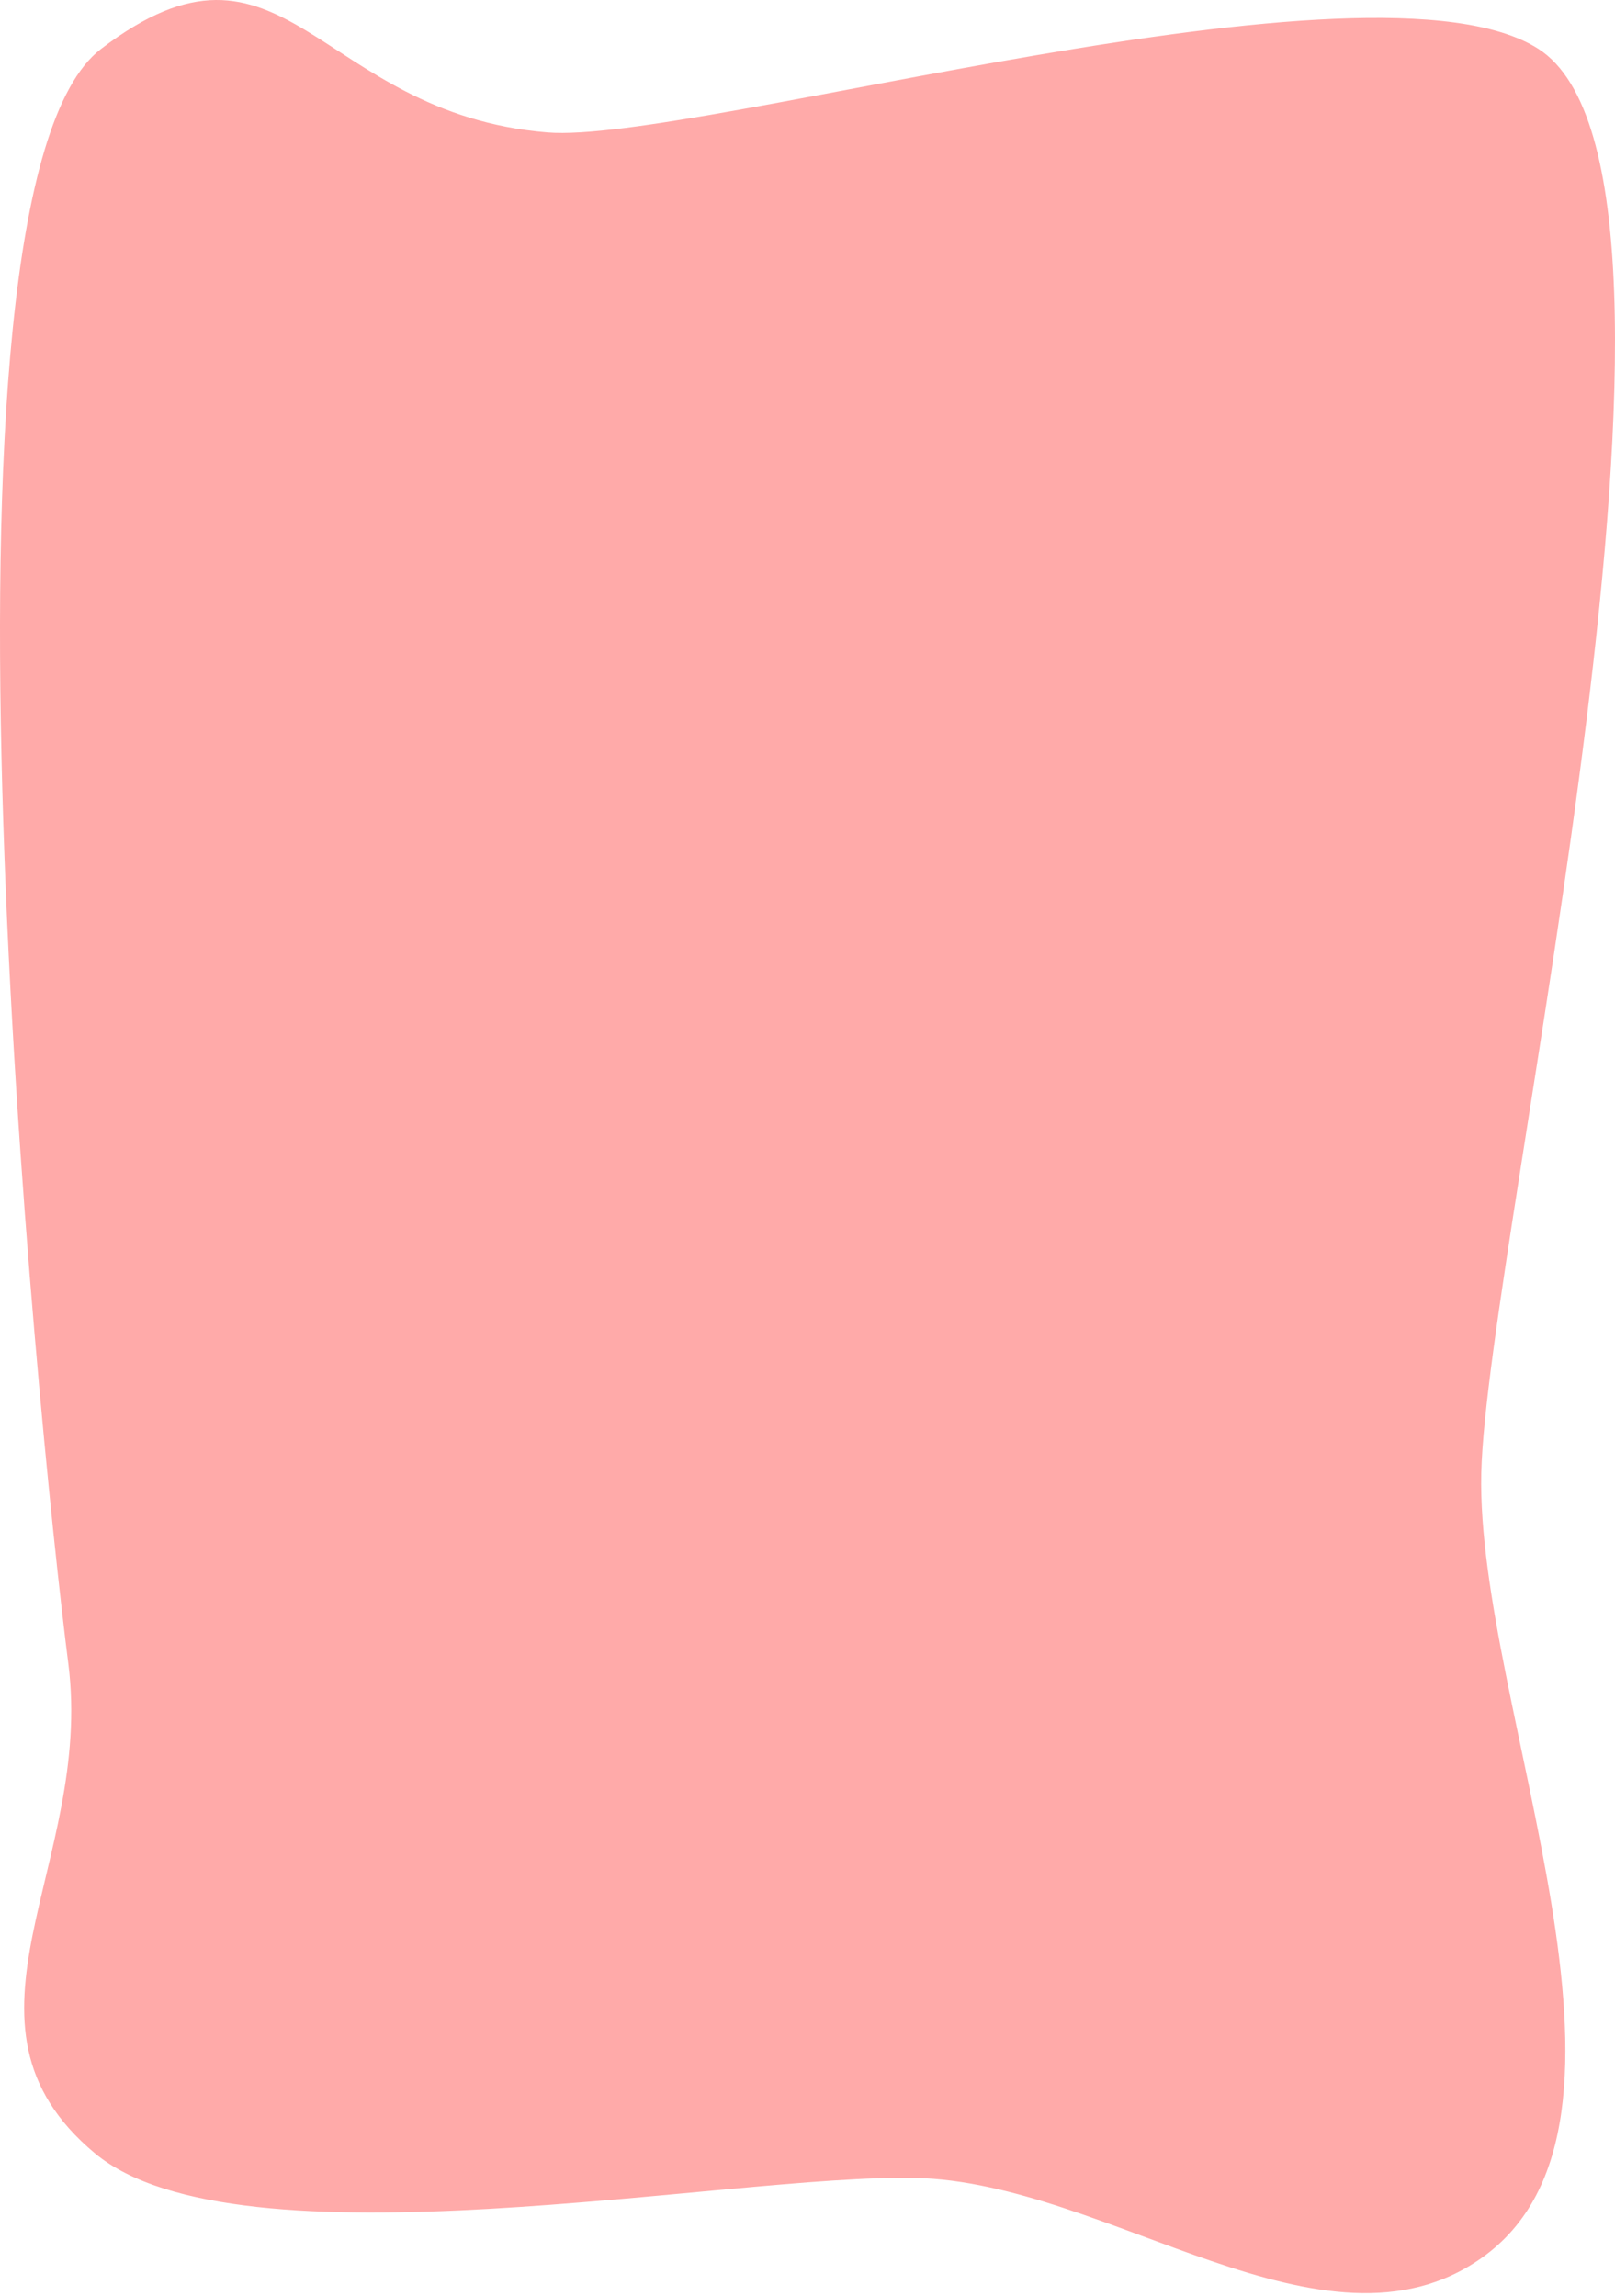 <?xml version="1.0" encoding="UTF-8"?> <svg xmlns="http://www.w3.org/2000/svg" width="493" height="701" viewBox="0 0 493 701" fill="none"> <path fill-rule="evenodd" clip-rule="evenodd" d="M452.18 449.855C450.58 521.019 510.717 648.378 452.18 689.5C404.113 723.265 338.372 666.307 279.5 665C222.392 663.732 72.759 693.943 29 657.5C-18.81 617.683 28.731 569.327 20.844 507.878C11.735 436.904 -26.297 58.587 30.828 14.951C87.033 -27.98 96.441 34.601 167.119 40.438C211.551 44.108 419.255 -17.52 469.653 14.951C530.312 54.033 453.793 378.092 452.18 449.855Z" fill="#FFAAA9"></path> </svg> 